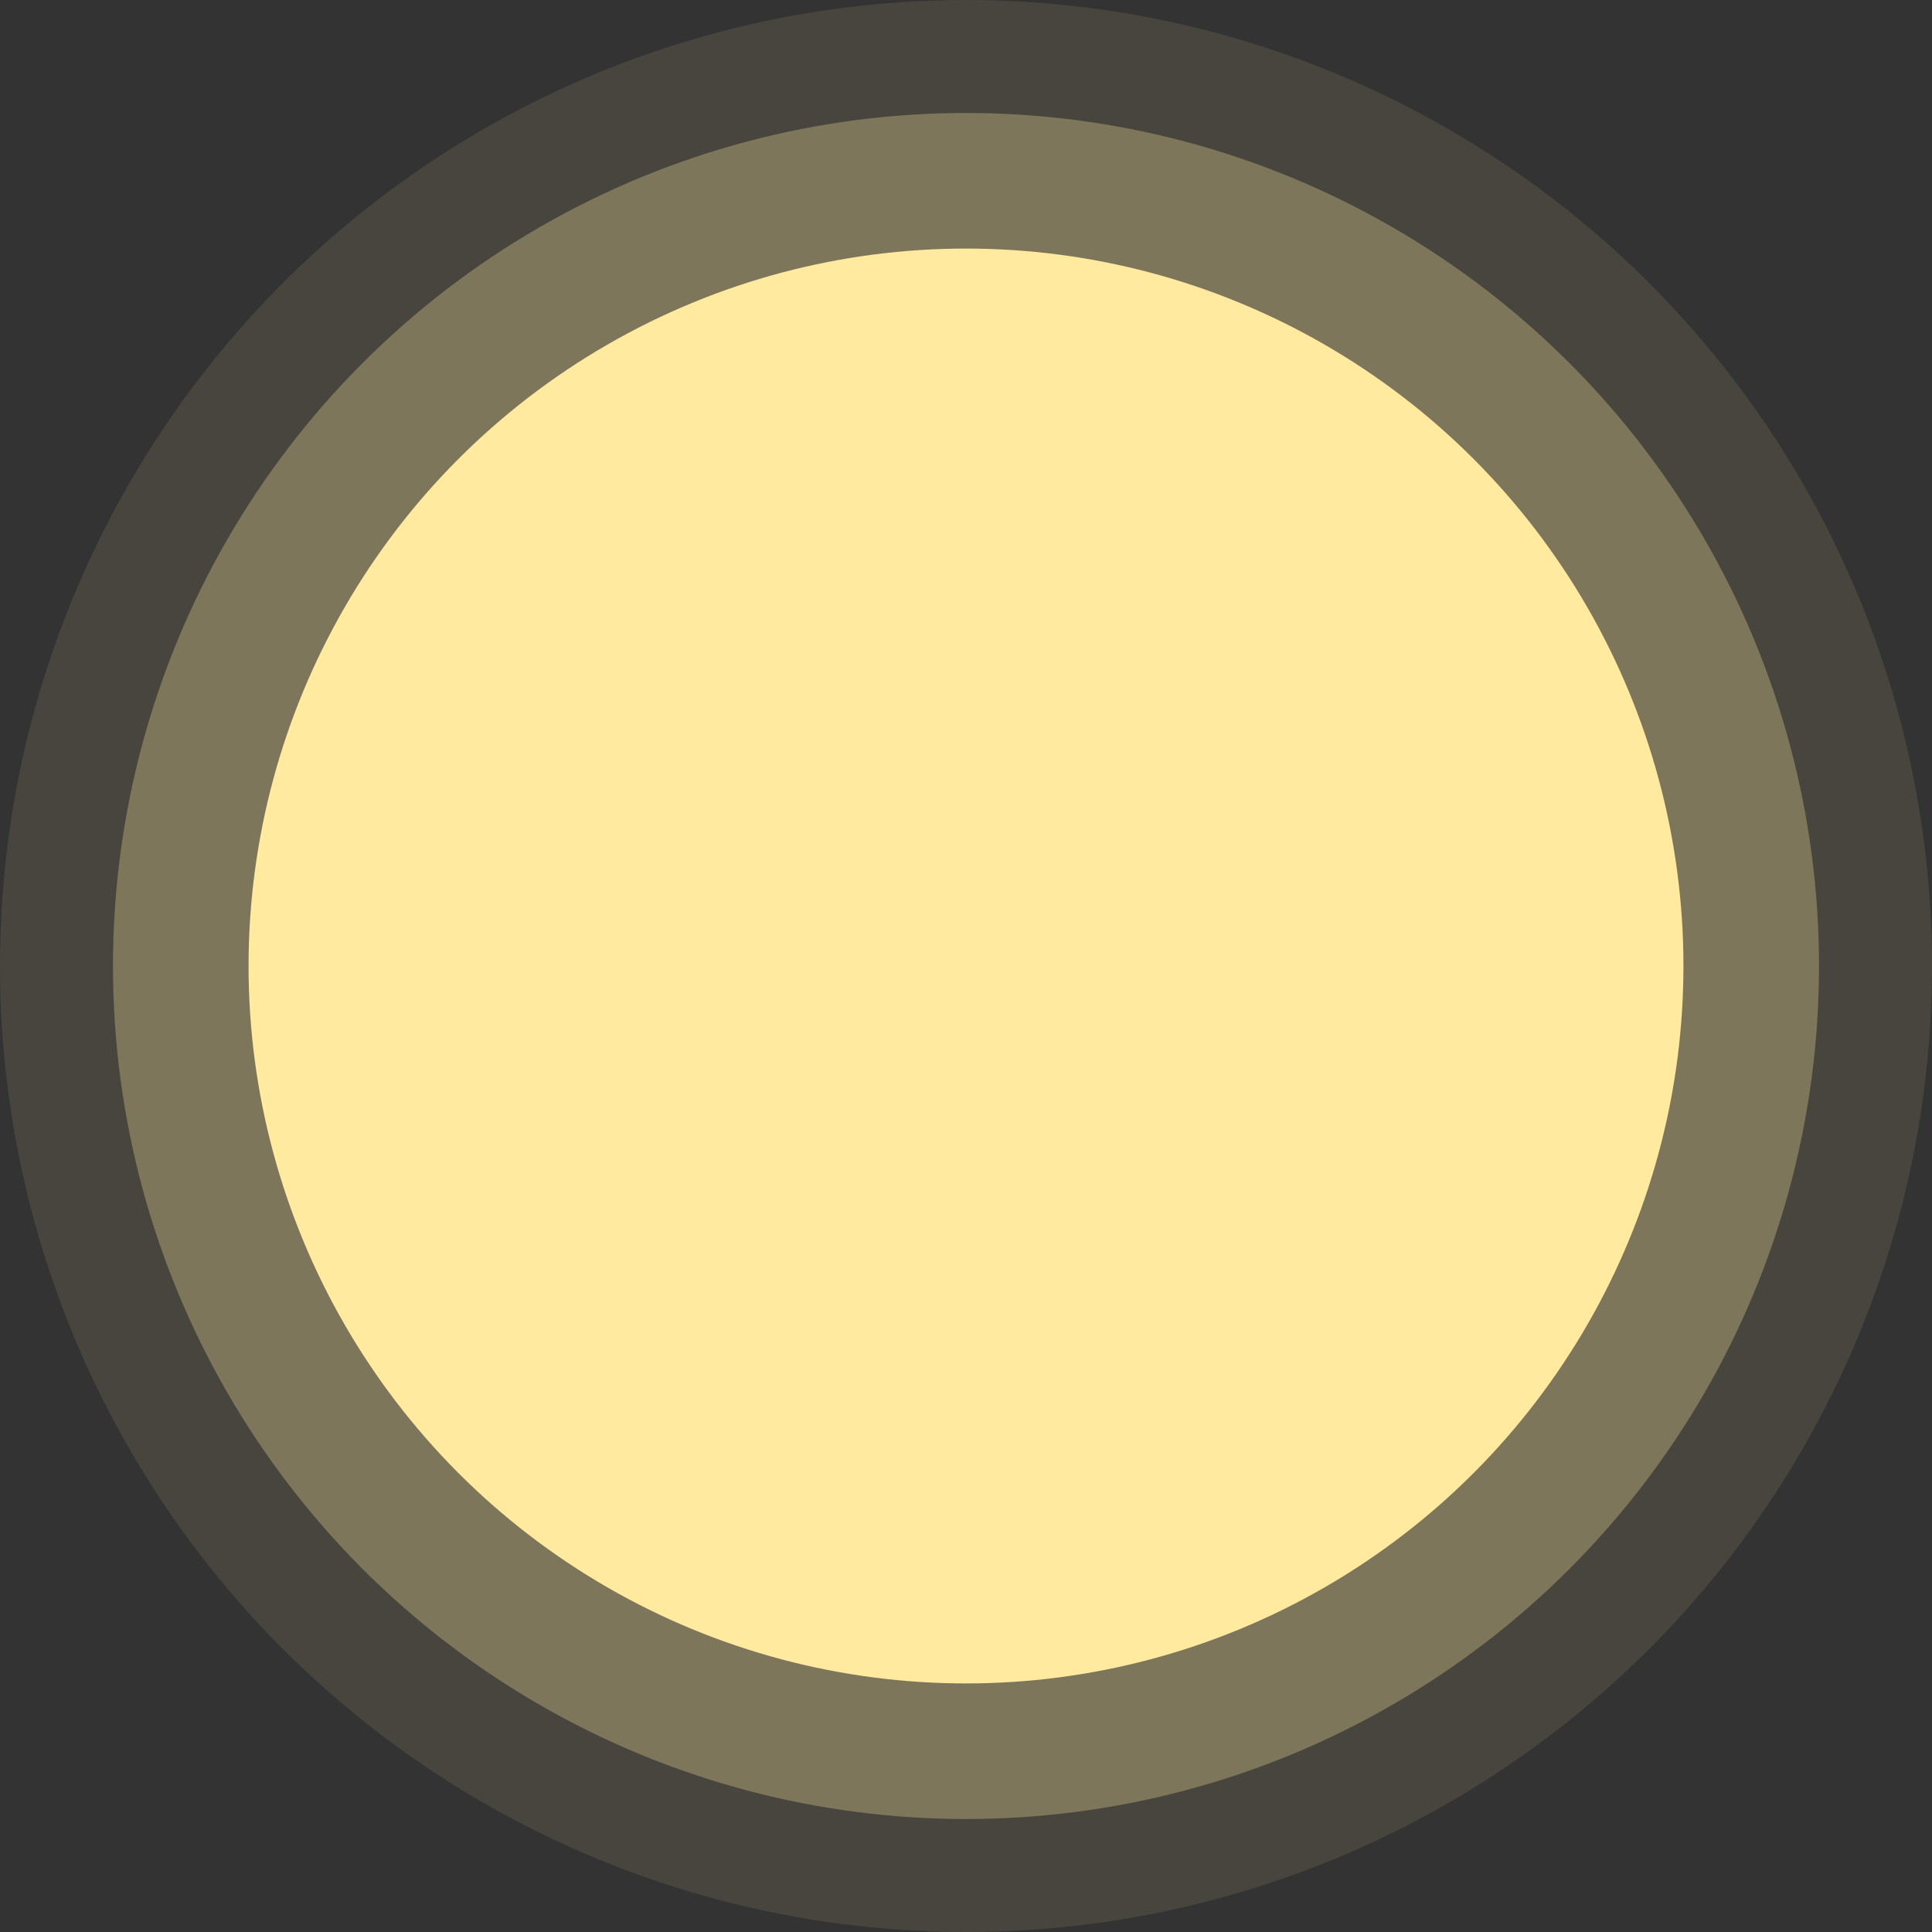 <?xml version="1.0" encoding="UTF-8"?> <svg xmlns="http://www.w3.org/2000/svg" width="171" height="171" viewBox="0 0 171 171" fill="none"><rect x="0" y="0" width="171" height="171" fill="#333333" stroke="none"/> <circle opacity="0.1" cx="85.5" cy="85.5" r="85.5" fill="#FFEA9F"></circle> <circle opacity="0.3" cx="85.5" cy="85.5" r="75.5" fill="#FFEA9F"></circle> <circle cx="85.5" cy="85.5" r="63.5" fill="#FFEA9F"></circle> </svg> 